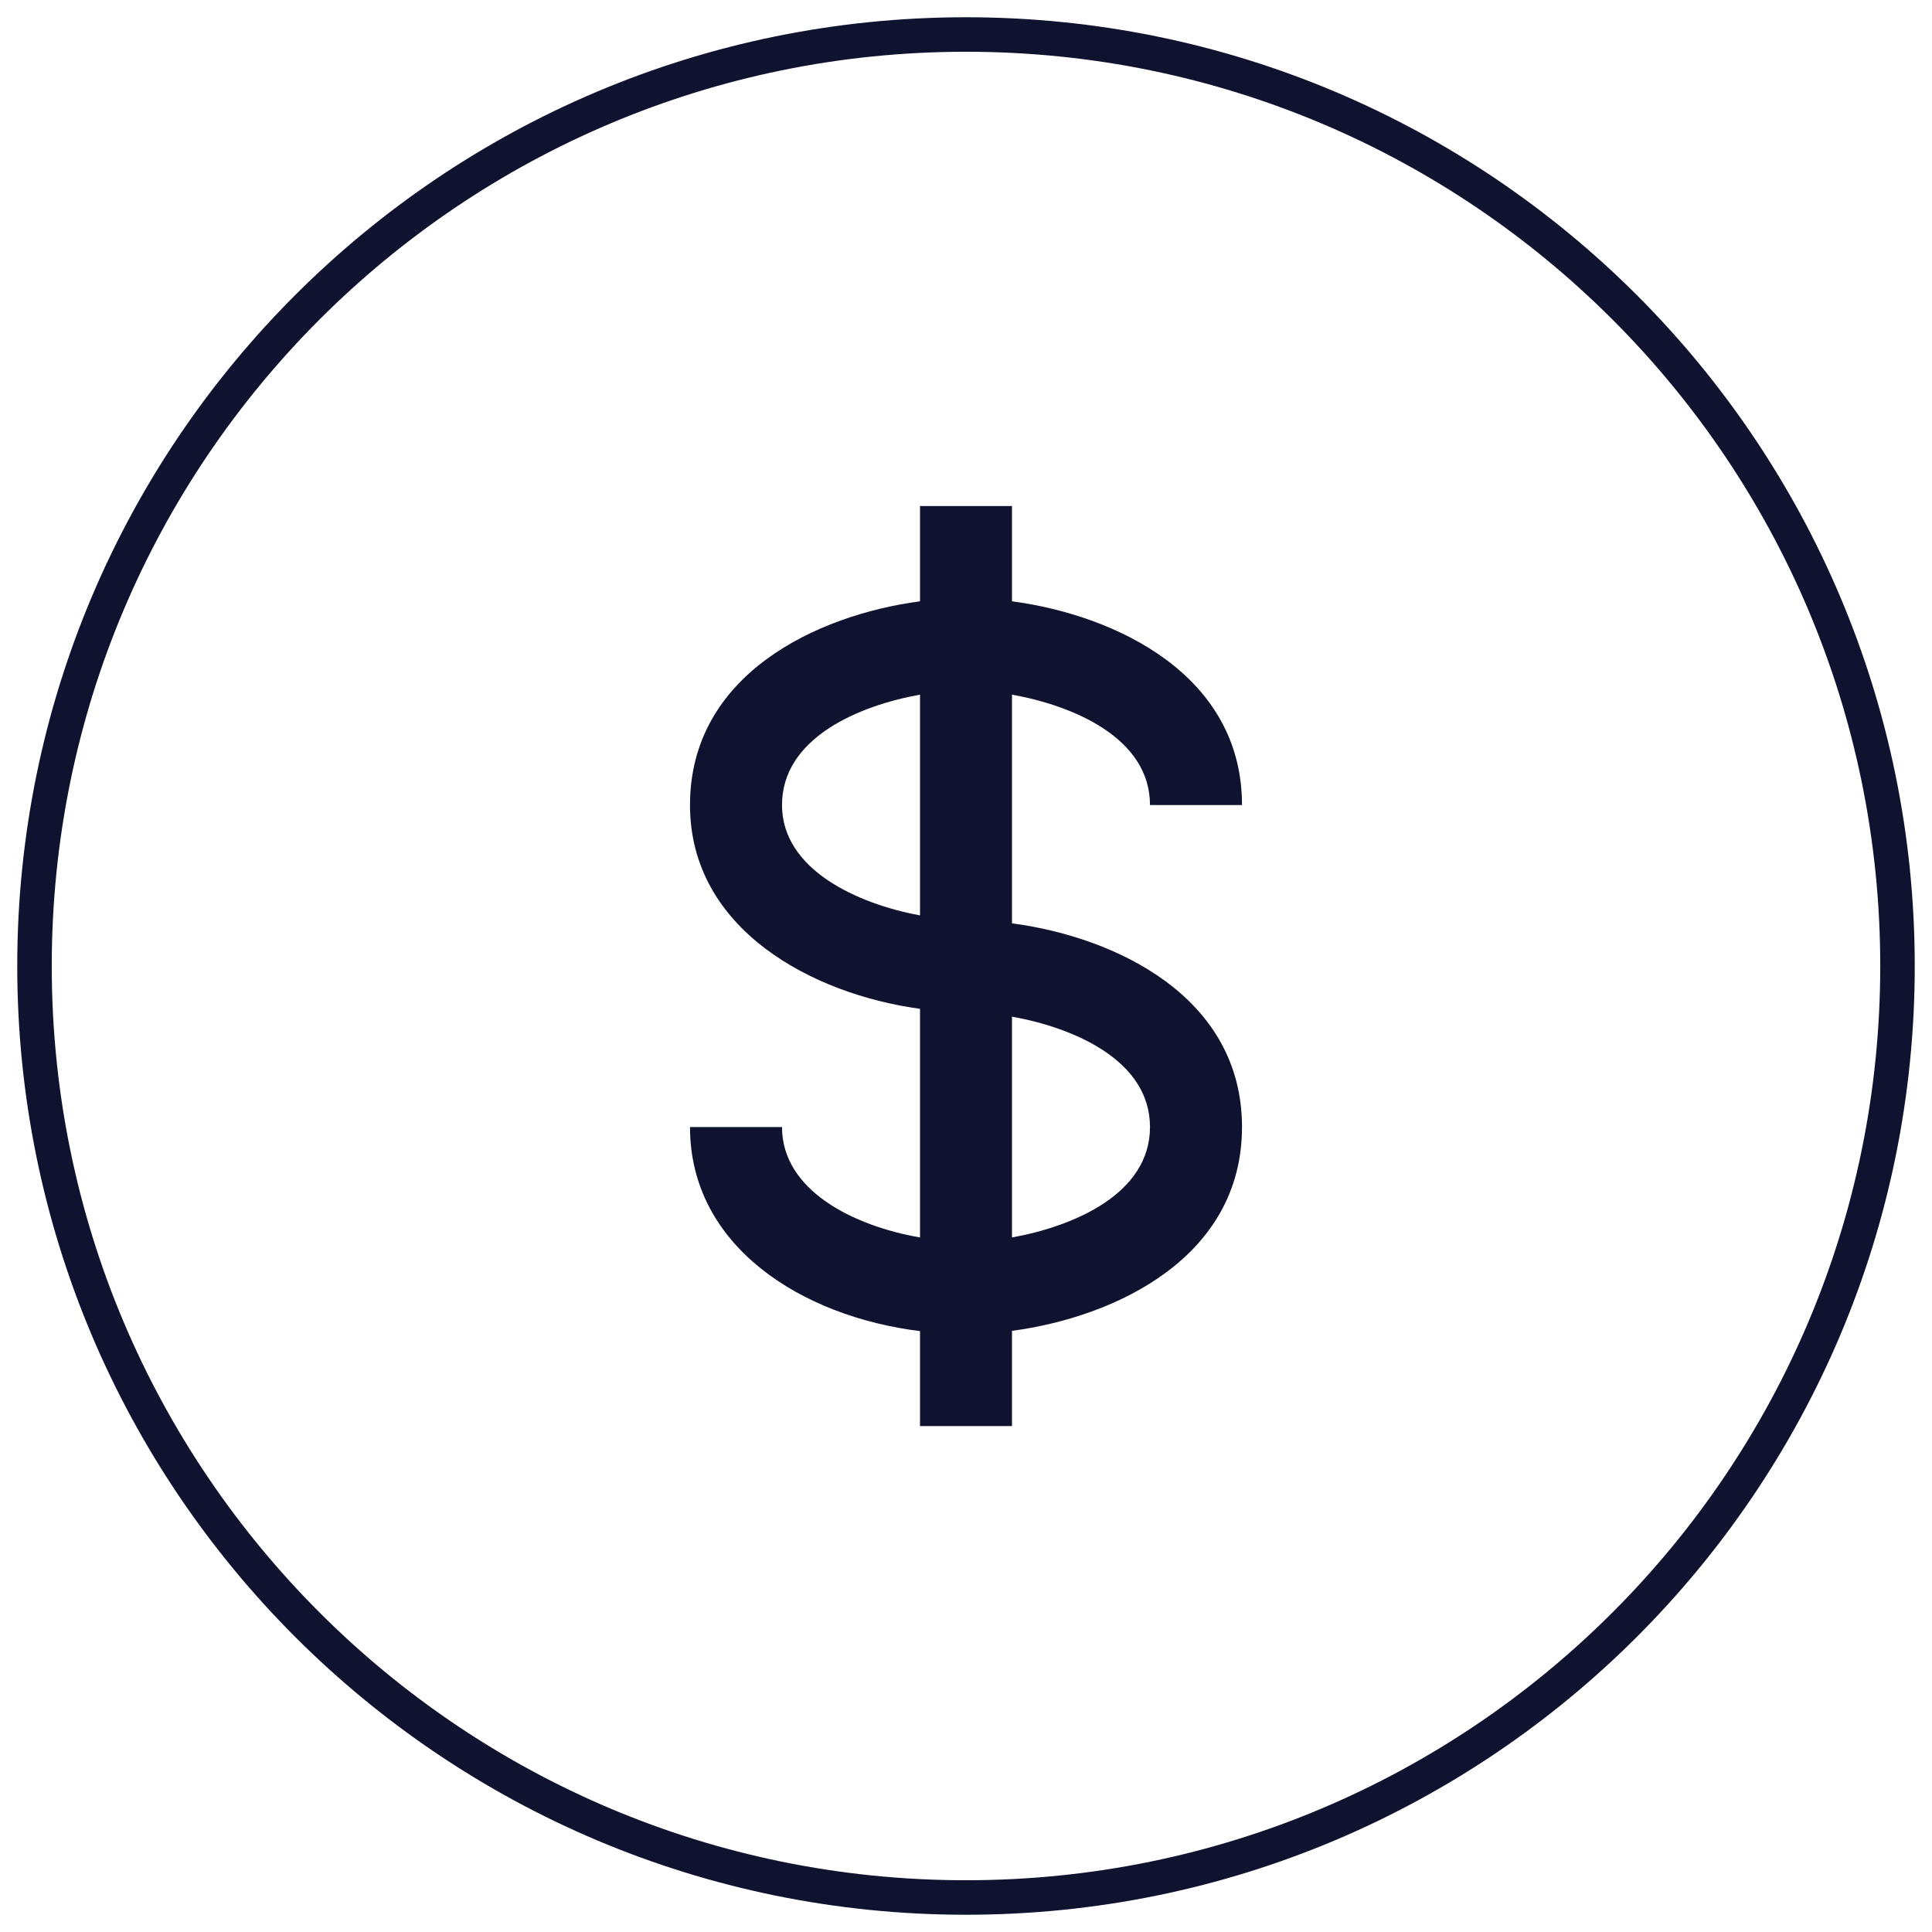 <svg width="56" height="56" viewBox="0 0 56 56" fill="none" xmlns="http://www.w3.org/2000/svg">
<g clip-path="url(#clip0_3927_29044)">
<g clip-path="url(#clip1_3927_29044)">
<g clip-path="url(#clip2_3927_29044)">
<path d="M28 1C42.912 1 55 13.088 55 28C55 42.912 42.912 55 28 55C13.088 55 1 42.912 1 28C1 13.088 13.088 1 28 1Z" stroke="#0F1330"/>
</g>
</g>
<path d="M33.333 23.335H36C36 19.552 32.327 17.827 29.333 17.429V14.668H26.667V17.429C23.673 17.827 20 19.552 20 23.335C20 26.943 23.555 28.819 26.667 29.241V35.868C24.736 35.533 22.667 34.503 22.667 32.668H20C20 36.12 23.233 38.16 26.667 38.583V41.335H29.333V38.575C32.327 38.177 36 36.451 36 32.668C36 28.885 32.327 27.16 29.333 26.763V20.135C31.107 20.453 33.333 21.389 33.333 23.335ZM22.667 23.335C22.667 21.389 24.893 20.453 26.667 20.135V26.533C24.839 26.196 22.667 25.197 22.667 23.335ZM33.333 32.668C33.333 34.613 31.107 35.549 29.333 35.868V29.468C31.107 29.787 33.333 30.723 33.333 32.668Z" fill="#0F1330"/>
</g>
<defs>
<clipPath id="clip0_3927_29044">
<rect width="56" height="56" fill="white"/>
</clipPath>
<clipPath id="clip1_3927_29044">
<rect width="56" height="56" fill="white"/>
</clipPath>
<clipPath id="clip2_3927_29044">
<rect width="56" height="56" fill="white"/>
</clipPath>
</defs>
</svg>
